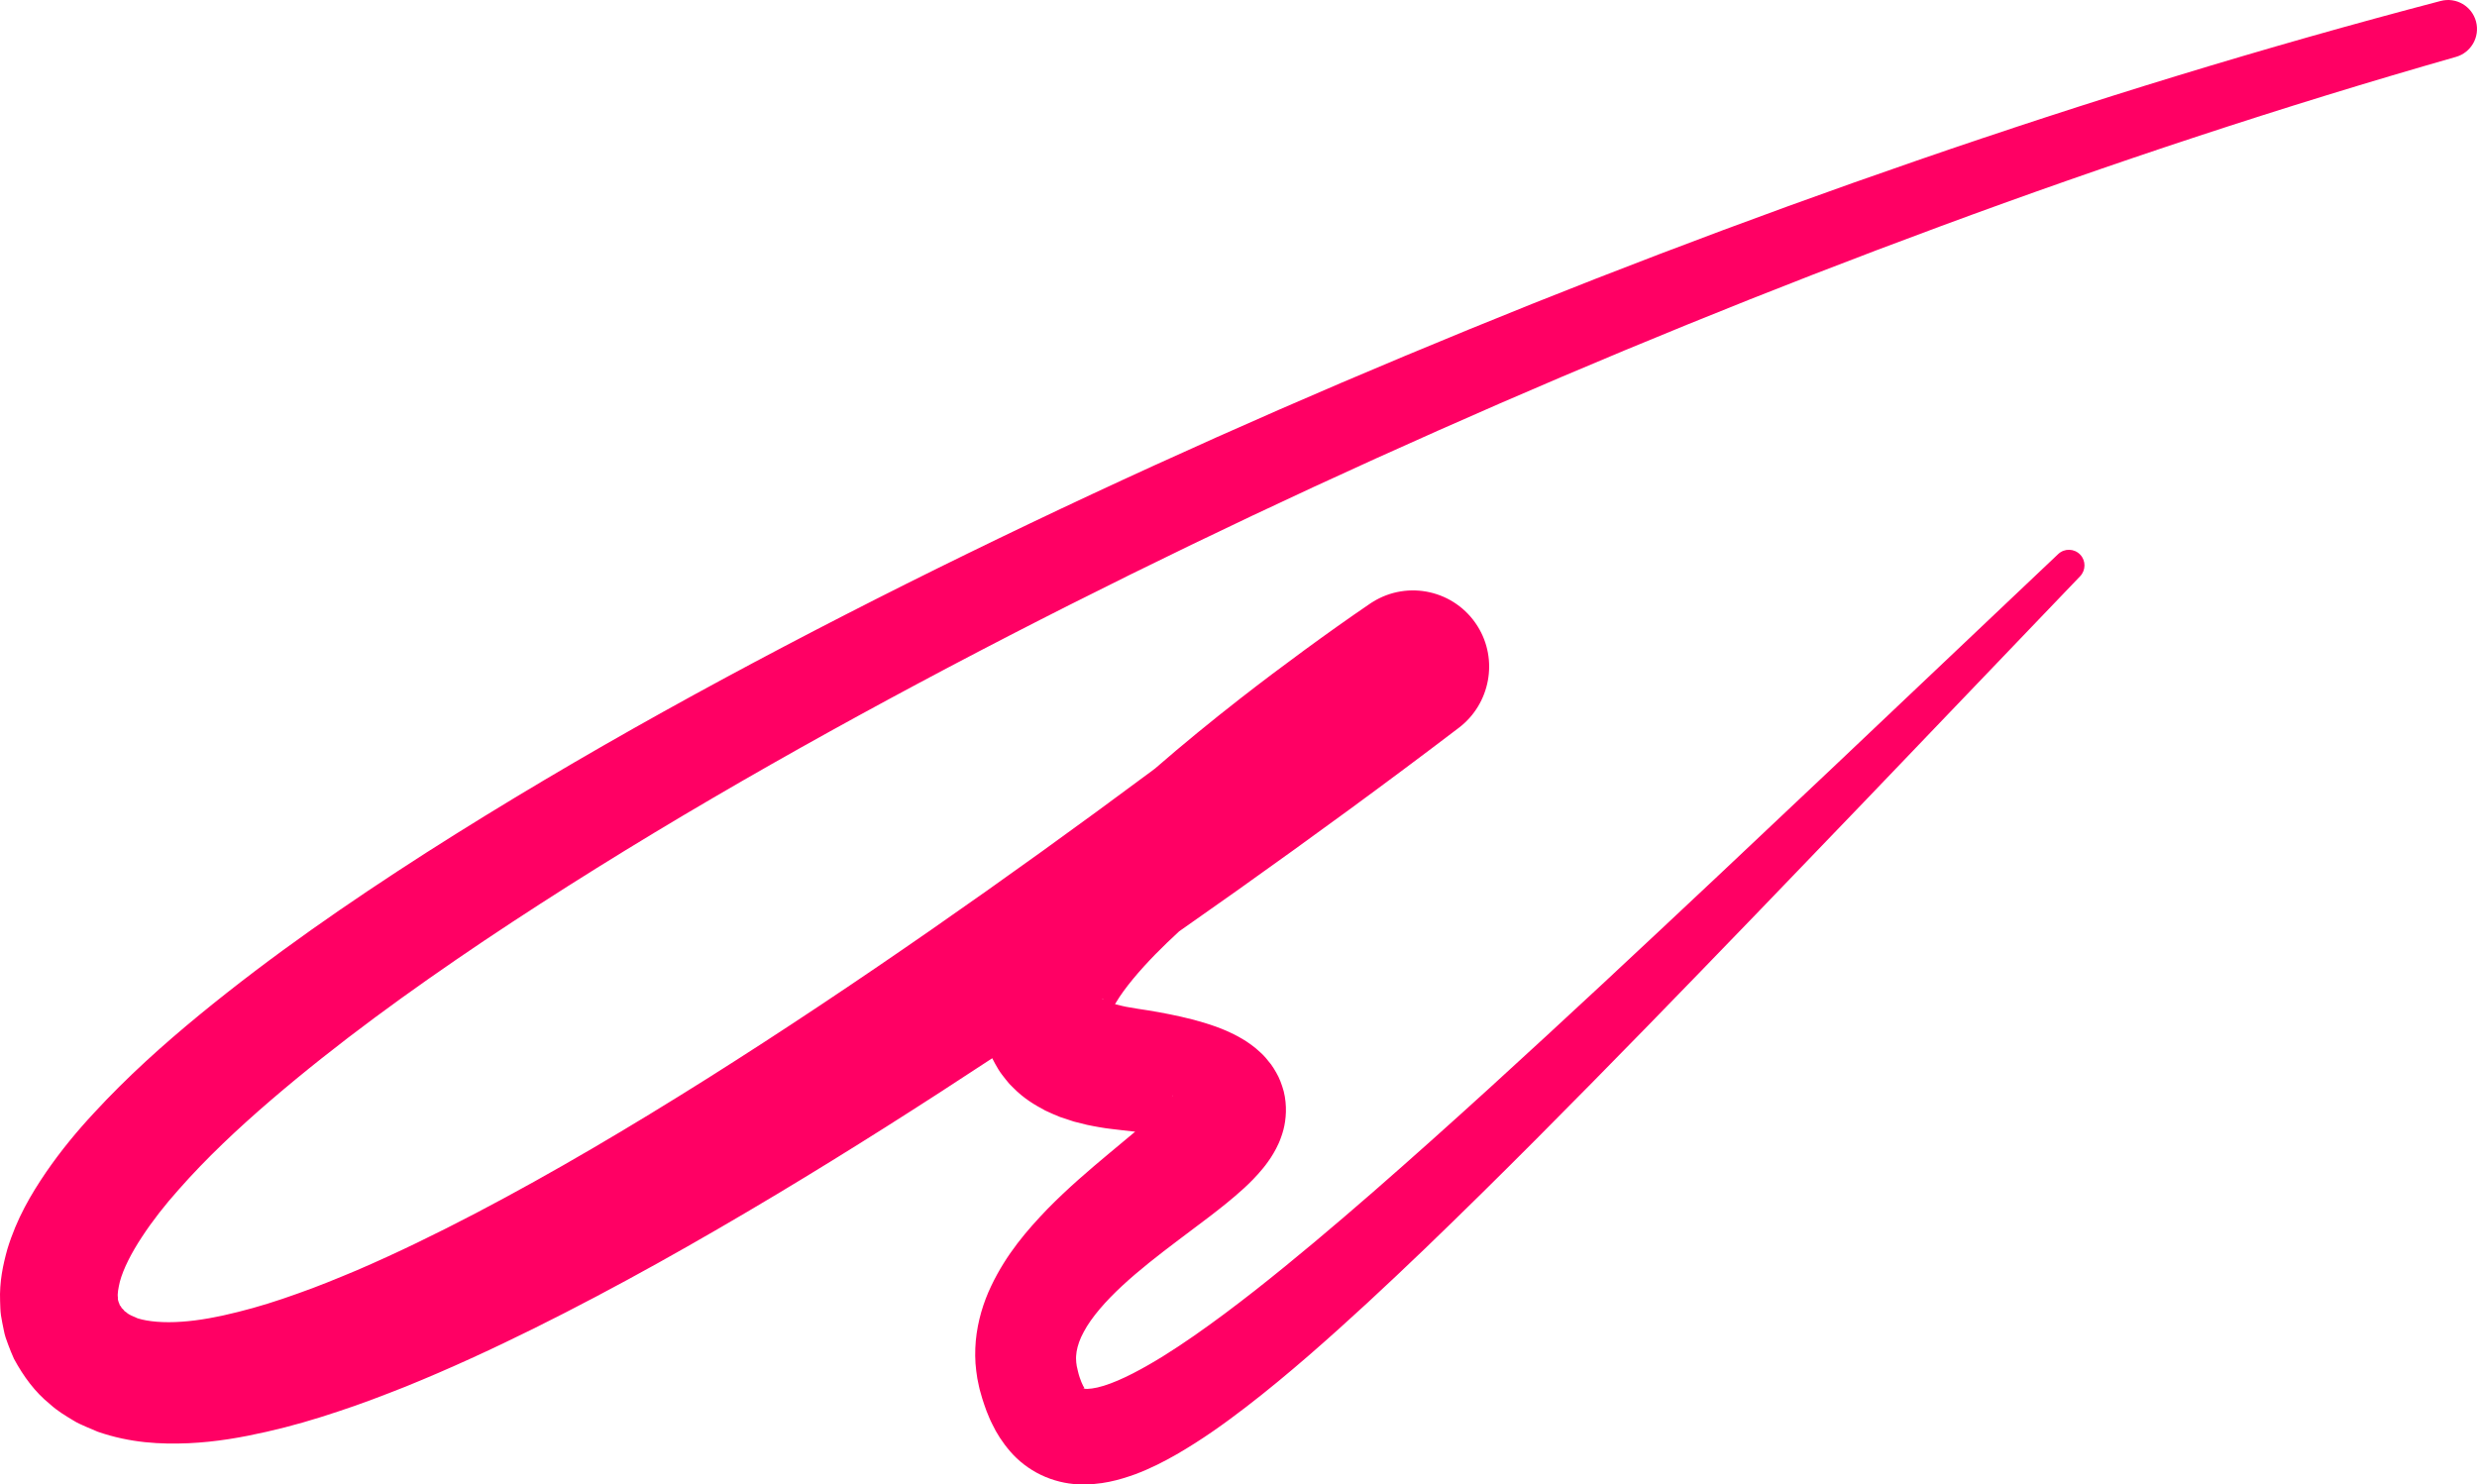 <?xml version="1.0" encoding="UTF-8"?> <svg xmlns="http://www.w3.org/2000/svg" width="317" height="190" viewBox="0 0 317 190" fill="none"><path d="M312.355 0.122C289.746 6.049 267.398 12.918 245.318 20.551C223.234 28.175 201.401 36.521 179.839 45.541C158.274 54.555 136.978 64.242 116.027 74.709C95.089 85.201 74.472 96.424 54.561 109.13C44.617 115.51 34.847 122.249 25.514 129.907C20.851 133.744 16.299 137.815 12.015 142.468C9.866 144.777 7.799 147.271 5.877 150.066C3.974 152.871 2.143 155.941 0.941 159.89C0.385 161.893 -0.083 164.058 0.012 166.53C0.041 167.146 0.029 167.742 0.126 168.371C0.231 169.002 0.351 169.635 0.486 170.262C0.596 170.894 0.813 171.506 1.048 172.116C1.28 172.724 1.516 173.338 1.788 173.923C3.014 176.187 4.485 178.191 6.408 179.738C7.331 180.583 8.352 181.192 9.383 181.811C9.899 182.143 10.416 182.349 10.938 182.588C11.461 182.819 11.988 183.045 12.515 183.258C16.711 184.712 20.584 184.874 24.121 184.728C27.678 184.565 30.946 183.983 34.1 183.266C37.263 182.555 40.286 181.666 43.231 180.679C46.195 179.715 49.045 178.609 51.886 177.489C57.531 175.204 62.988 172.68 68.346 170.029C79.051 164.714 89.355 158.886 99.475 152.821C108.796 147.226 117.943 141.407 126.983 135.451C126.983 135.451 126.984 135.452 126.984 135.453C127.226 135.934 127.488 136.408 127.766 136.869C128.043 137.33 128.361 137.716 128.679 138.127L129.169 138.722L129.67 139.226C131.058 140.635 132.432 141.428 133.758 142.139C134.4 142.451 135.022 142.709 135.656 142.969L137.437 143.557L139.121 143.978C139.67 144.1 140.191 144.184 140.729 144.284C141.272 144.392 141.768 144.44 142.282 144.508L143.676 144.672C144.22 144.724 144.746 144.789 145.273 144.852L142.001 147.579C139.384 149.765 136.672 152.072 134.042 154.757C131.439 157.468 128.801 160.498 126.836 164.631C125.861 166.676 125.118 169.061 124.878 171.616C124.769 172.891 124.769 174.201 124.938 175.482C125.006 176.127 125.127 176.756 125.269 177.378L125.374 177.84L125.484 178.23L125.707 179.01C125.867 179.534 126.062 180.078 126.255 180.614C126.496 181.179 126.682 181.706 126.99 182.291C127.518 183.412 128.288 184.63 129.288 185.784C130.278 186.943 131.675 188.052 133.226 188.788C134.771 189.53 136.462 189.924 137.932 189.983C140.921 190.116 143.221 189.432 145.236 188.717C147.241 187.969 148.969 187.076 150.601 186.14C153.852 184.261 156.725 182.199 159.488 180.075C162.248 177.951 164.882 175.757 167.457 173.527C172.6 169.064 177.517 164.462 182.367 159.814C192.044 150.502 201.424 140.989 210.752 131.435C229.381 112.308 247.766 93.004 266.213 73.753C266.943 72.988 266.957 71.771 266.223 70.995C265.465 70.193 264.202 70.158 263.401 70.918C244.042 89.247 224.734 107.64 205.253 125.787C195.506 134.846 185.713 143.853 175.744 152.553C170.755 156.891 165.721 161.158 160.595 165.188C158.031 167.198 155.442 169.145 152.83 170.961C150.224 172.774 147.572 174.464 144.983 175.791C143.694 176.452 142.414 177.014 141.274 177.367C140.152 177.724 139.141 177.826 138.796 177.747C138.601 177.726 138.655 177.665 138.707 177.683C138.77 177.683 138.82 177.748 138.751 177.619C138.616 177.417 138.202 176.609 137.946 175.494L137.849 175.064L137.798 174.85L137.78 174.7C137.75 174.506 137.719 174.315 137.721 174.128C137.689 173.753 137.726 173.386 137.779 173.004C137.911 172.243 138.184 171.401 138.701 170.467C139.69 168.597 141.511 166.529 143.627 164.568C145.761 162.59 148.219 160.676 150.814 158.718L154.843 155.68C156.228 154.614 157.656 153.498 159.183 152.105C159.948 151.401 160.751 150.611 161.613 149.562C161.822 149.317 162.049 149.015 162.274 148.699C162.489 148.413 162.729 148.038 162.956 147.656C163.174 147.316 163.426 146.8 163.639 146.343C163.744 146.132 163.862 145.803 163.963 145.522C164.065 145.218 164.16 144.963 164.247 144.613C164.598 143.274 164.735 141.495 164.289 139.693C164.06 138.851 163.718 137.93 163.318 137.269C163.12 136.922 162.894 136.554 162.676 136.252C162.467 135.976 162.248 135.706 162.02 135.445L161.672 135.058L161.359 134.758C161.149 134.562 160.934 134.37 160.715 134.184C160.284 133.822 159.935 133.594 159.528 133.311C158.797 132.841 158.093 132.461 157.483 132.183C156.822 131.859 156.293 131.674 155.7 131.438C155.17 131.258 154.593 131.044 154.096 130.906C153.059 130.592 152.077 130.341 151.128 130.13C149.226 129.704 147.406 129.382 145.629 129.123C145.124 129.05 144.873 128.997 144.55 128.94C144.242 128.882 143.909 128.839 143.64 128.762C143.363 128.691 143.063 128.633 142.804 128.559L142.701 128.528C142.746 128.449 142.791 128.37 142.841 128.29C143.917 126.48 145.806 124.253 147.839 122.168C148.814 121.175 149.841 120.189 150.901 119.211C153.375 117.481 155.843 115.743 158.303 113.995C167.88 107.184 177.289 100.323 186.736 93.126C190.696 90.091 191.796 84.452 189.089 80.142C186.219 75.573 180.195 74.199 175.633 77.073L175.449 77.189L175.431 77.2C172.474 79.211 169.755 81.155 166.971 83.188C164.21 85.21 161.475 87.268 158.767 89.377C155.07 92.263 151.421 95.237 147.832 98.359C147.647 98.497 147.462 98.637 147.278 98.775C138.015 105.664 128.653 112.417 119.188 118.995C109.723 125.569 100.153 131.971 90.448 138.088C80.742 144.196 70.898 150.043 60.873 155.293C55.861 157.912 50.803 160.38 45.711 162.573C43.165 163.638 40.612 164.695 38.063 165.583C35.515 166.502 32.966 167.306 30.467 167.923C27.971 168.555 25.493 169.029 23.24 169.174C20.99 169.342 18.948 169.165 17.617 168.742C17.025 168.479 16.487 168.29 16.18 167.984C16.101 167.907 15.981 167.873 15.911 167.783C15.847 167.69 15.774 167.605 15.691 167.528C15.653 167.488 15.597 167.454 15.566 167.414C15.549 167.37 15.53 167.328 15.508 167.289C15.463 167.21 15.406 167.14 15.335 167.073C15.265 166.759 15.054 166.564 15.086 166.048C15.011 165.606 15.147 164.878 15.332 164.078C15.765 162.423 16.826 160.352 18.157 158.337C19.485 156.305 21.084 154.256 22.859 152.271C26.372 148.277 30.421 144.465 34.665 140.821C43.171 133.521 52.44 126.805 61.941 120.419C80.995 107.666 101.058 96.159 121.484 85.365C141.932 74.587 162.801 64.54 183.965 55.148C205.128 45.749 226.592 37.005 248.317 28.971C270.039 20.93 292.04 13.64 314.301 7.284L314.314 7.28C316.244 6.728 317.389 4.728 316.878 2.773C316.36 0.79 314.335 -0.397 312.355 0.122ZM150.099 140.222C150.087 140.249 150.073 140.287 150.013 140.361C150.006 140.371 149.995 140.385 149.987 140.396C150.022 140.312 150.1 140.205 150.09 140.213C150.106 140.191 150.135 140.175 150.099 140.222ZM141.177 127.902C141.193 127.914 141.213 127.939 141.23 127.954C141.193 127.936 141.154 127.916 141.124 127.899C141.007 127.793 140.925 127.726 141.177 127.902Z" fill="#FF0064"></path></svg> 